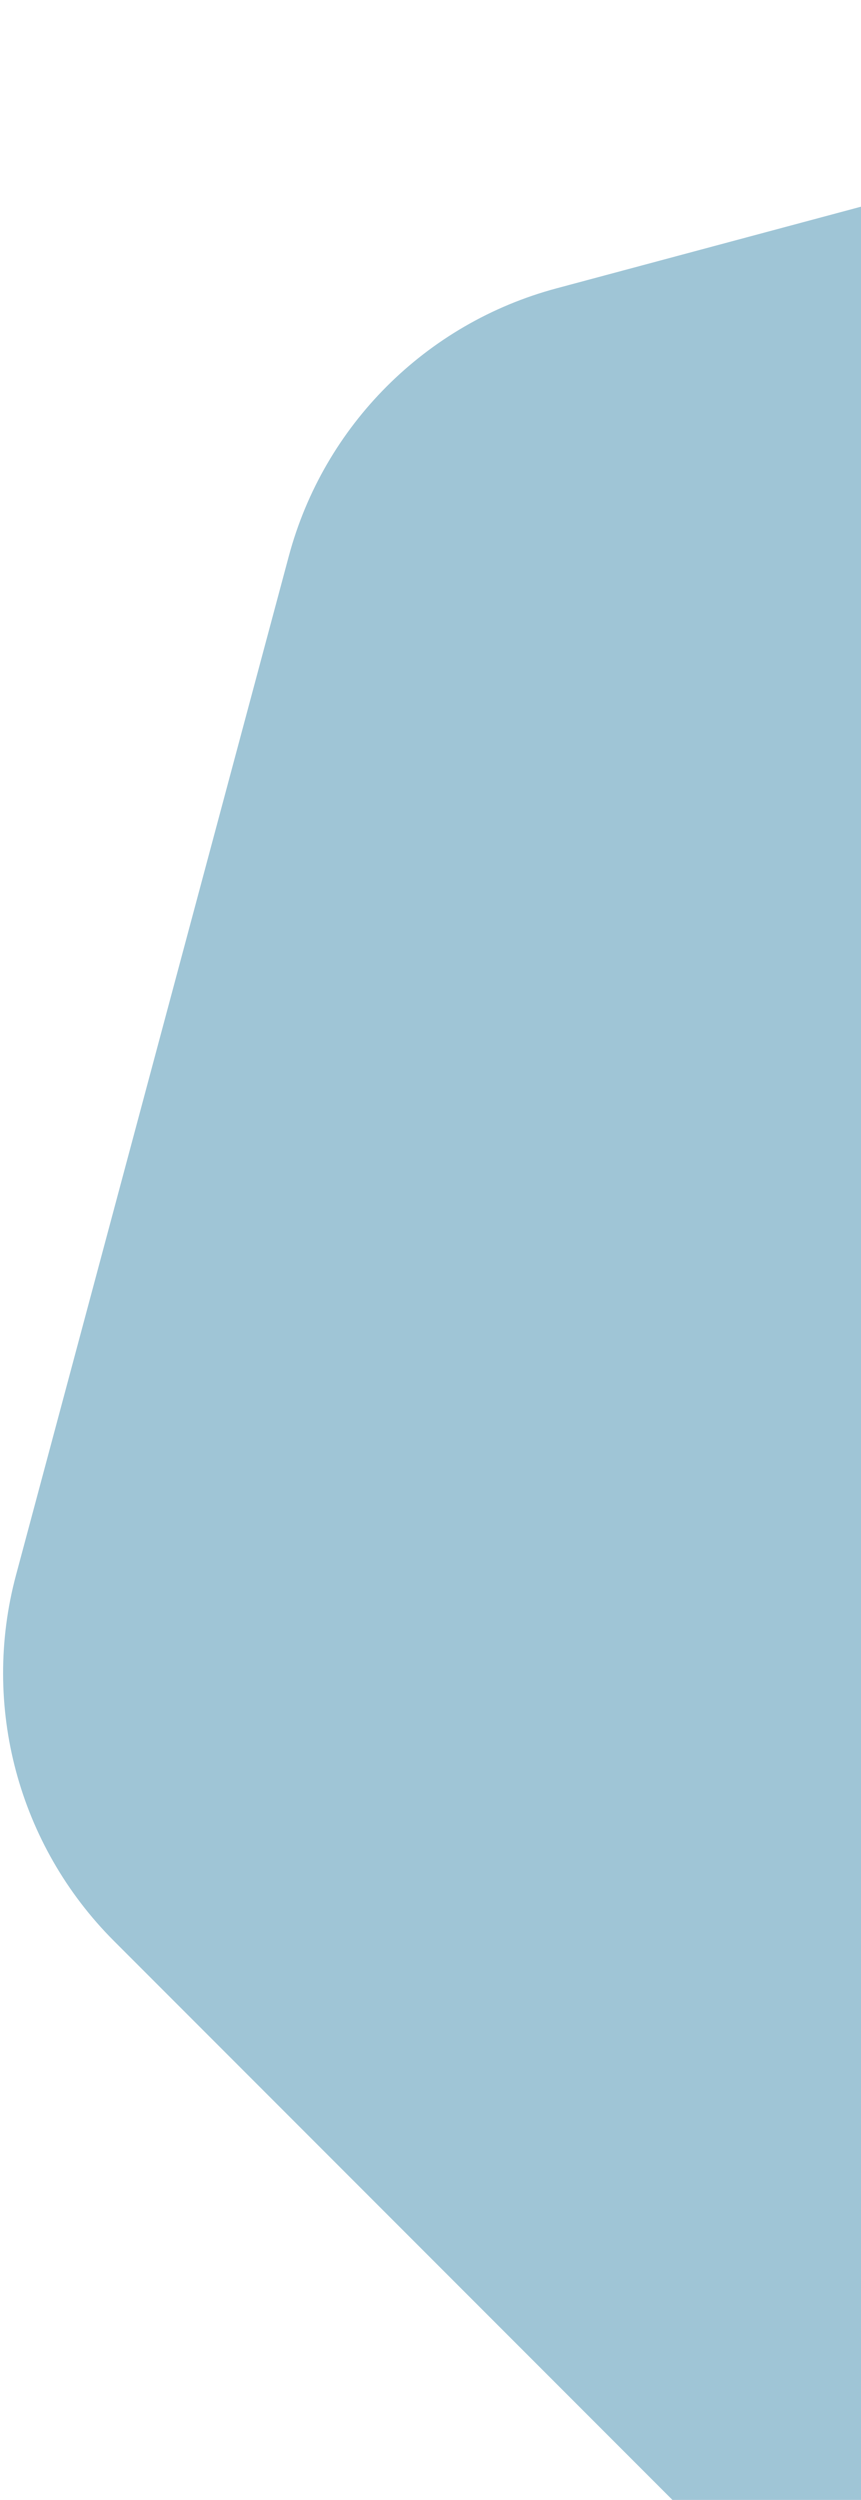 <svg width="91" height="264" viewBox="0 0 91 264" fill="none" xmlns="http://www.w3.org/2000/svg">
<path d="M30.523 58.737C34.221 44.933 45.003 34.151 58.807 30.453L166.409 1.621C180.212 -2.078 194.941 1.869 205.046 11.974L283.815 90.743C293.92 100.848 297.867 115.577 294.168 129.38L265.336 236.982C261.638 250.786 250.856 261.568 237.052 265.266L129.451 294.098C115.647 297.797 100.919 293.85 90.814 283.745L12.044 204.975C1.939 194.87 -2.008 180.142 1.691 166.338L30.523 58.737Z" fill="#9FC5D6"/>
</svg>

